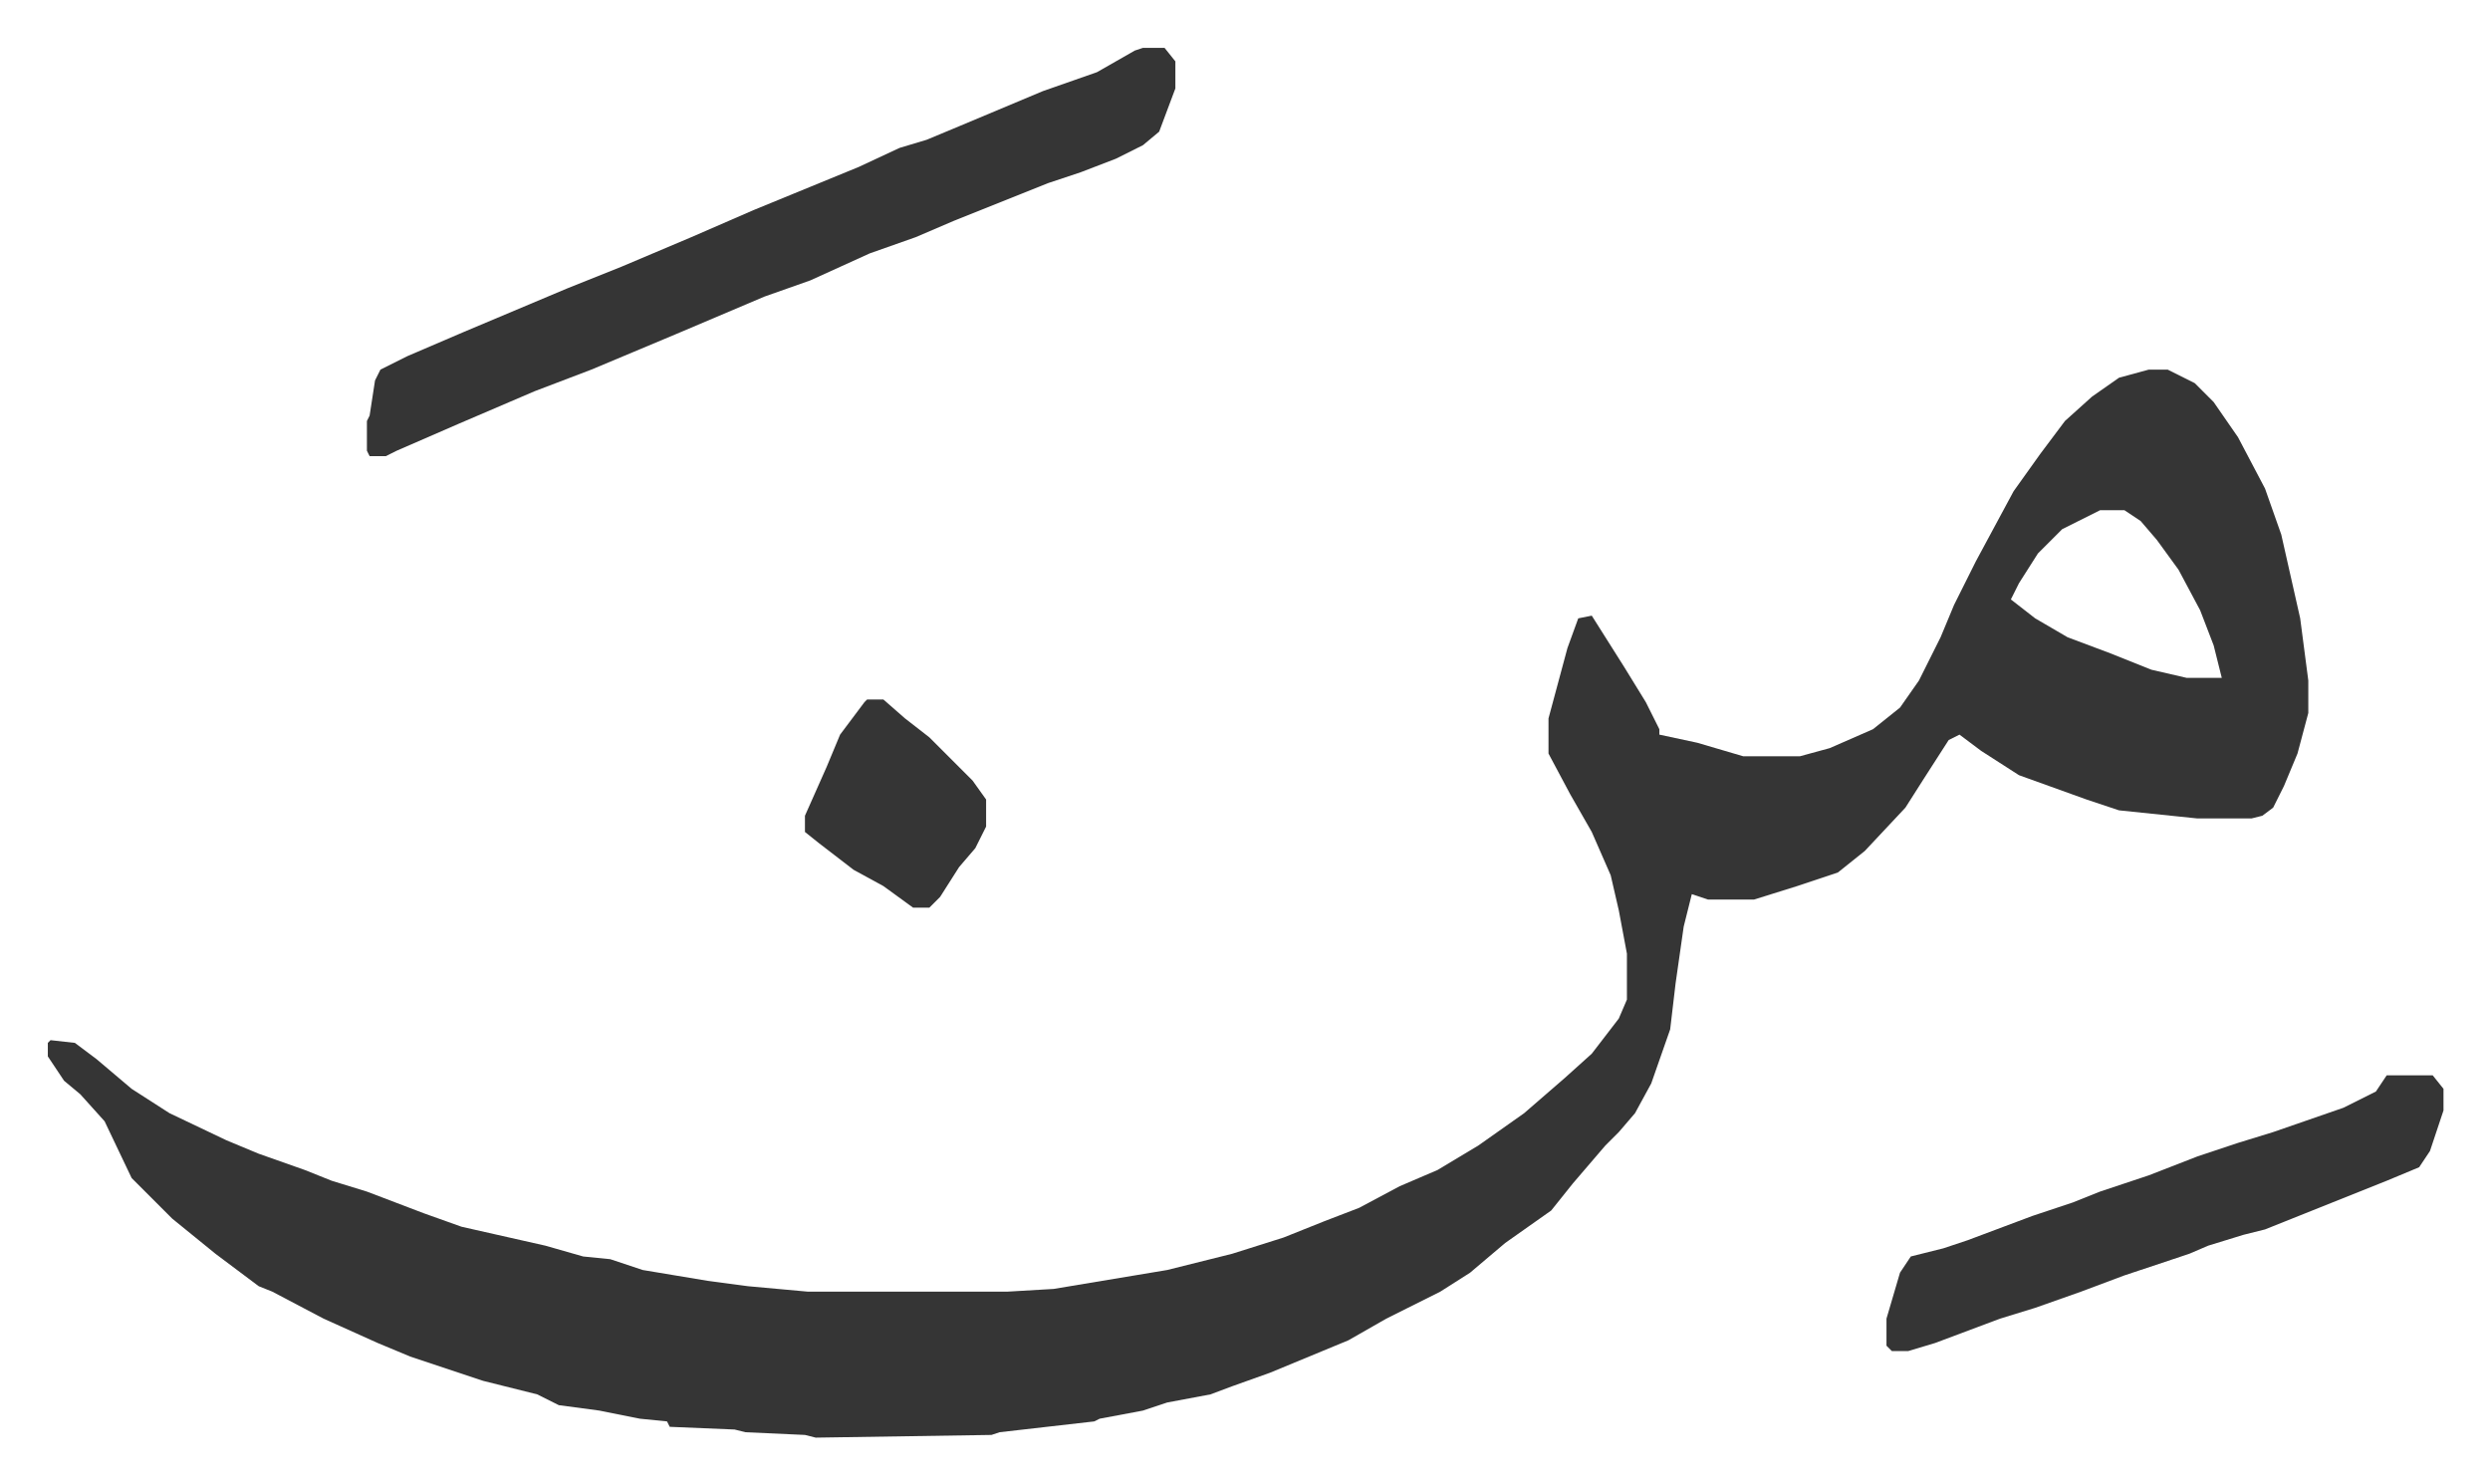 <svg xmlns="http://www.w3.org/2000/svg" viewBox="-17.7 535.3 920.9 548.9">
    <path fill="#353535" id="rule_normal" d="M777 672h7l10 5 7 7 9 13 10 19 6 17 7 31 3 23v12l-4 15-5 12-4 8-4 3-4 1h-20l-29-3-12-4-25-9-14-9-8-6-4 2-9 14-7 11-15 16-10 8-15 5-16 5h-17l-6-2-3 12-3 21-2 17-7 20-6 11-6 7-5 5-12 14-8 10-17 12-13 11-11 7-20 10-14 8-29 12-14 5-8 3-16 3-9 3-16 3-2 1-35 4-3 1-65 1-4-1-22-1-4-1-24-1-1-2-10-1-15-3-15-2-8-4-20-5-27-9-12-5-20-9-19-10-5-2-16-12-16-13-15-15-10-21-9-10-6-5-6-9v-5l1-1 9 1 8 6 13 11 14 9 21 10 12 5 17 6 10 4 13 4 21 8 14 5 31 7 14 4 10 1 12 4 24 4 15 2 22 2h74l17-1 42-7 24-6 19-6 15-6 13-5 15-8 14-6 15-9 17-12 15-13 10-9 10-13 3-7v-17l-3-16-3-13-7-16-8-14-8-15v-13l7-26 4-11 5-1 12 19 8 13 5 10v2l14 3 17 5h21l11-3 16-7 10-8 7-10 8-16 5-12 8-16 14-26 10-14 9-12 10-9 10-7zm-18 52-14 7-9 9-7 11-3 6 9 7 12 7 16 6 15 6 13 3h13l-3-12-5-13-8-15-8-11-6-7-6-4zM405 553h8l4 5v10l-6 16-6 5-10 5-13 5-12 4-10 4-25 10-14 6-17 6-22 10-17 6-33 14-31 13-21 8-28 12-23 10-4 2h-6l-1-2v-11l1-2 2-13 2-4 10-5 21-9 38-16 20-8 26-11 23-10 39-16 15-7 10-3 12-5 31-13 20-7 14-8zm460 380h17l4 5v8l-5 15-4 6-12 5-30 12-15 6-8 2-13 4-7 3-24 8-16 6-17 6-13 4-16 6-8 3-10 3h-6l-2-2v-10l5-17 4-6 12-3 9-3 24-9 15-5 10-4 18-6 18-7 15-5 13-4 26-9 12-6z"/>
    <path fill="#353535" id="rule_normal" d="M303 794h6l8 7 9 7 16 16 5 7v10l-4 8-6 7-7 11-4 4h-6l-11-8-11-6-13-10-5-4v-6l8-18 5-12 9-12z"/>
</svg>
